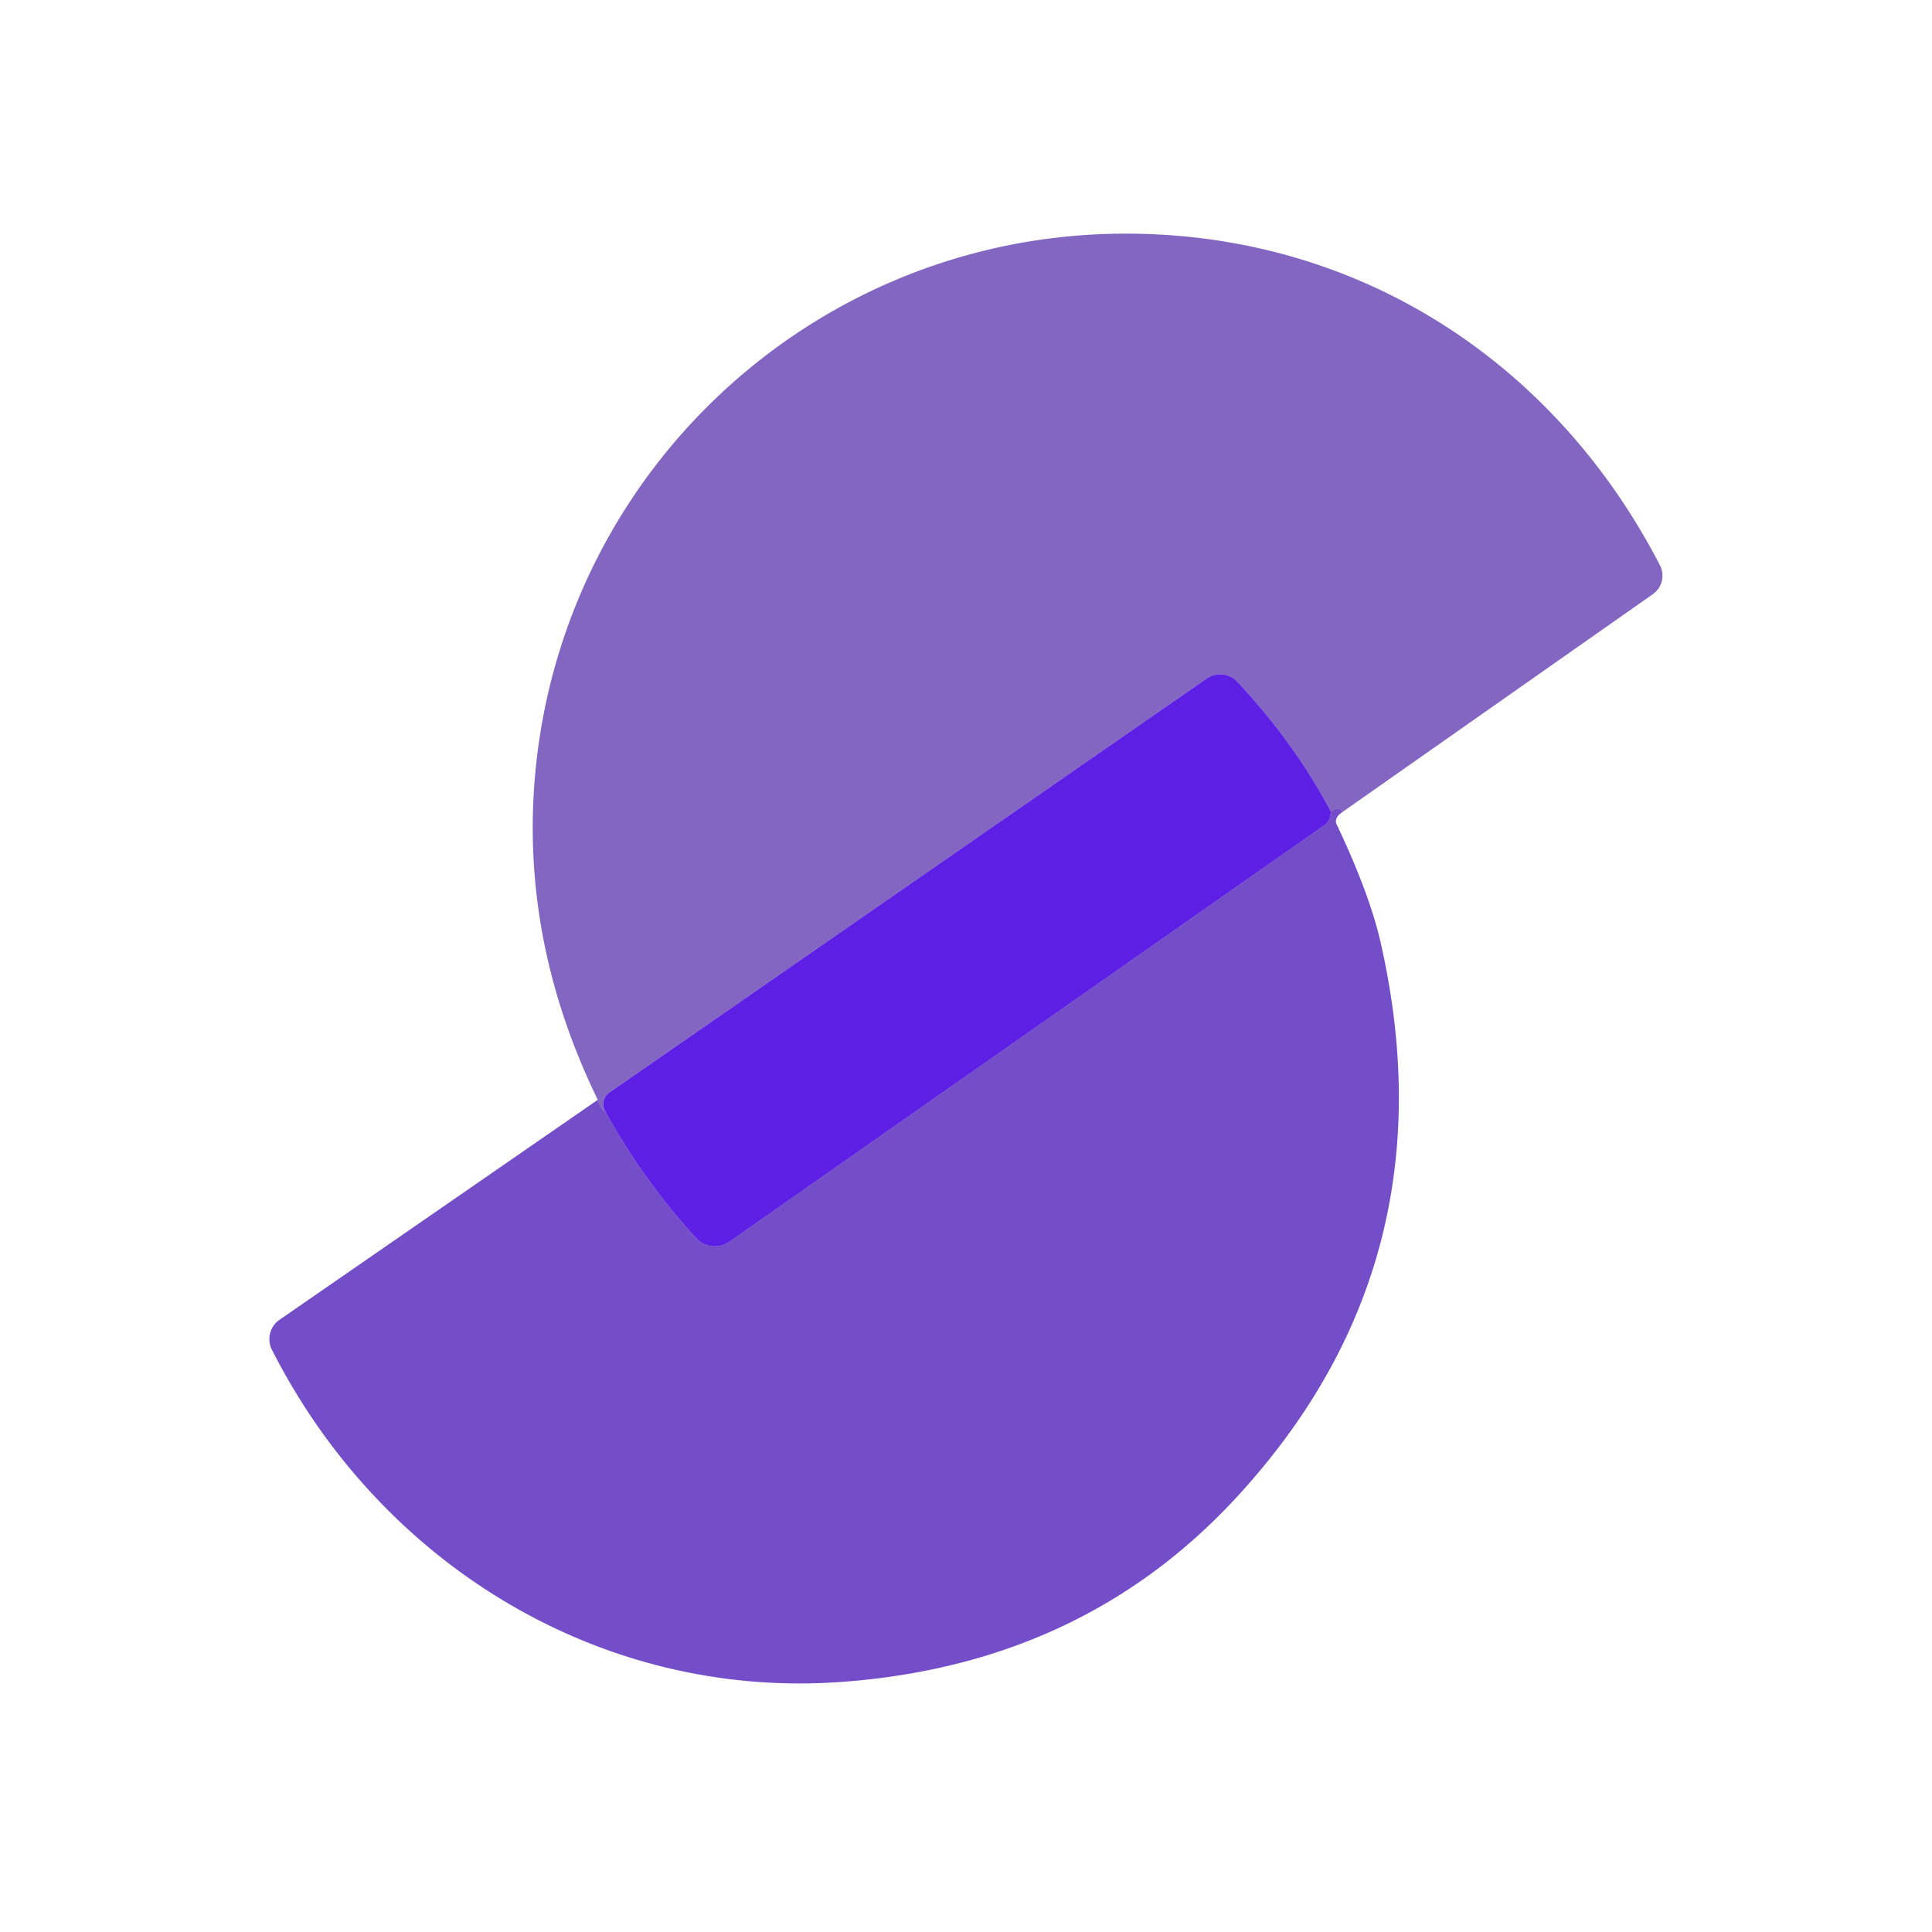 <?xml version="1.0" encoding="UTF-8" standalone="no"?>
<!DOCTYPE svg PUBLIC "-//W3C//DTD SVG 1.1//EN" "http://www.w3.org/Graphics/SVG/1.1/DTD/svg11.dtd">
<svg xmlns="http://www.w3.org/2000/svg" version="1.1" viewBox="0.00 0.00 150.00 150.00">
<path fill="#310099" fill-opacity="0.600" d="
  M 104.22 63.05
  Q 103.90 62.52 103.34 63.02
  Q 100.53 57.71 96.07 52.93
  A 1.83 1.82 51.1 0 0 93.70 52.67
  L 47.31 84.82
  Q 46.88 85.12 46.85 85.64
  Q 46.82 86.07 47.05 86.39
  Q 46.59 86.02 46.41 85.39
  Q 40.31 72.85 41.58 59.79
  C 43.88 36.17 63.69 18.09 87.50 18.14
  C 105.39 18.17 120.66 27.99 128.88 43.89
  A 1.76 1.76 0.0 0 1 128.33 46.13
  L 104.22 63.05
  Z"
/>
<path fill="#4800e0" fill-opacity="0.878" d="
  M 103.34 63.02
  L 103.26 63.42
  Q 103.19 63.82 102.86 64.05
  L 56.64 96.41
  A 1.99 1.99 0.0 0 1 54.04 96.12
  Q 49.92 91.62 47.05 86.39
  Q 46.82 86.07 46.85 85.64
  Q 46.88 85.12 47.31 84.82
  L 93.70 52.67
  A 1.83 1.82 51.1 0 1 96.07 52.93
  Q 100.53 57.71 103.34 63.02
  Z"
/>
<path fill="#3900b2" fill-opacity="0.698" d="
  M 104.22 63.05
  Q 103.54 63.51 103.78 64.01
  Q 106.35 69.43 107.21 73.25
  Q 112.79 97.99 96.08 116.17
  Q 84.12 129.20 65.39 130.58
  C 46.66 131.97 29.55 121.45 21.11 104.79
  A 1.82 1.82 0.0 0 1 21.70 102.47
  L 46.41 85.39
  Q 46.59 86.02 47.05 86.39
  Q 49.92 91.62 54.04 96.12
  A 1.99 1.99 0.0 0 0 56.64 96.41
  L 102.86 64.05
  Q 103.19 63.82 103.26 63.42
  L 103.34 63.02
  Q 103.90 62.52 104.22 63.05
  Z"
/>
</svg>
